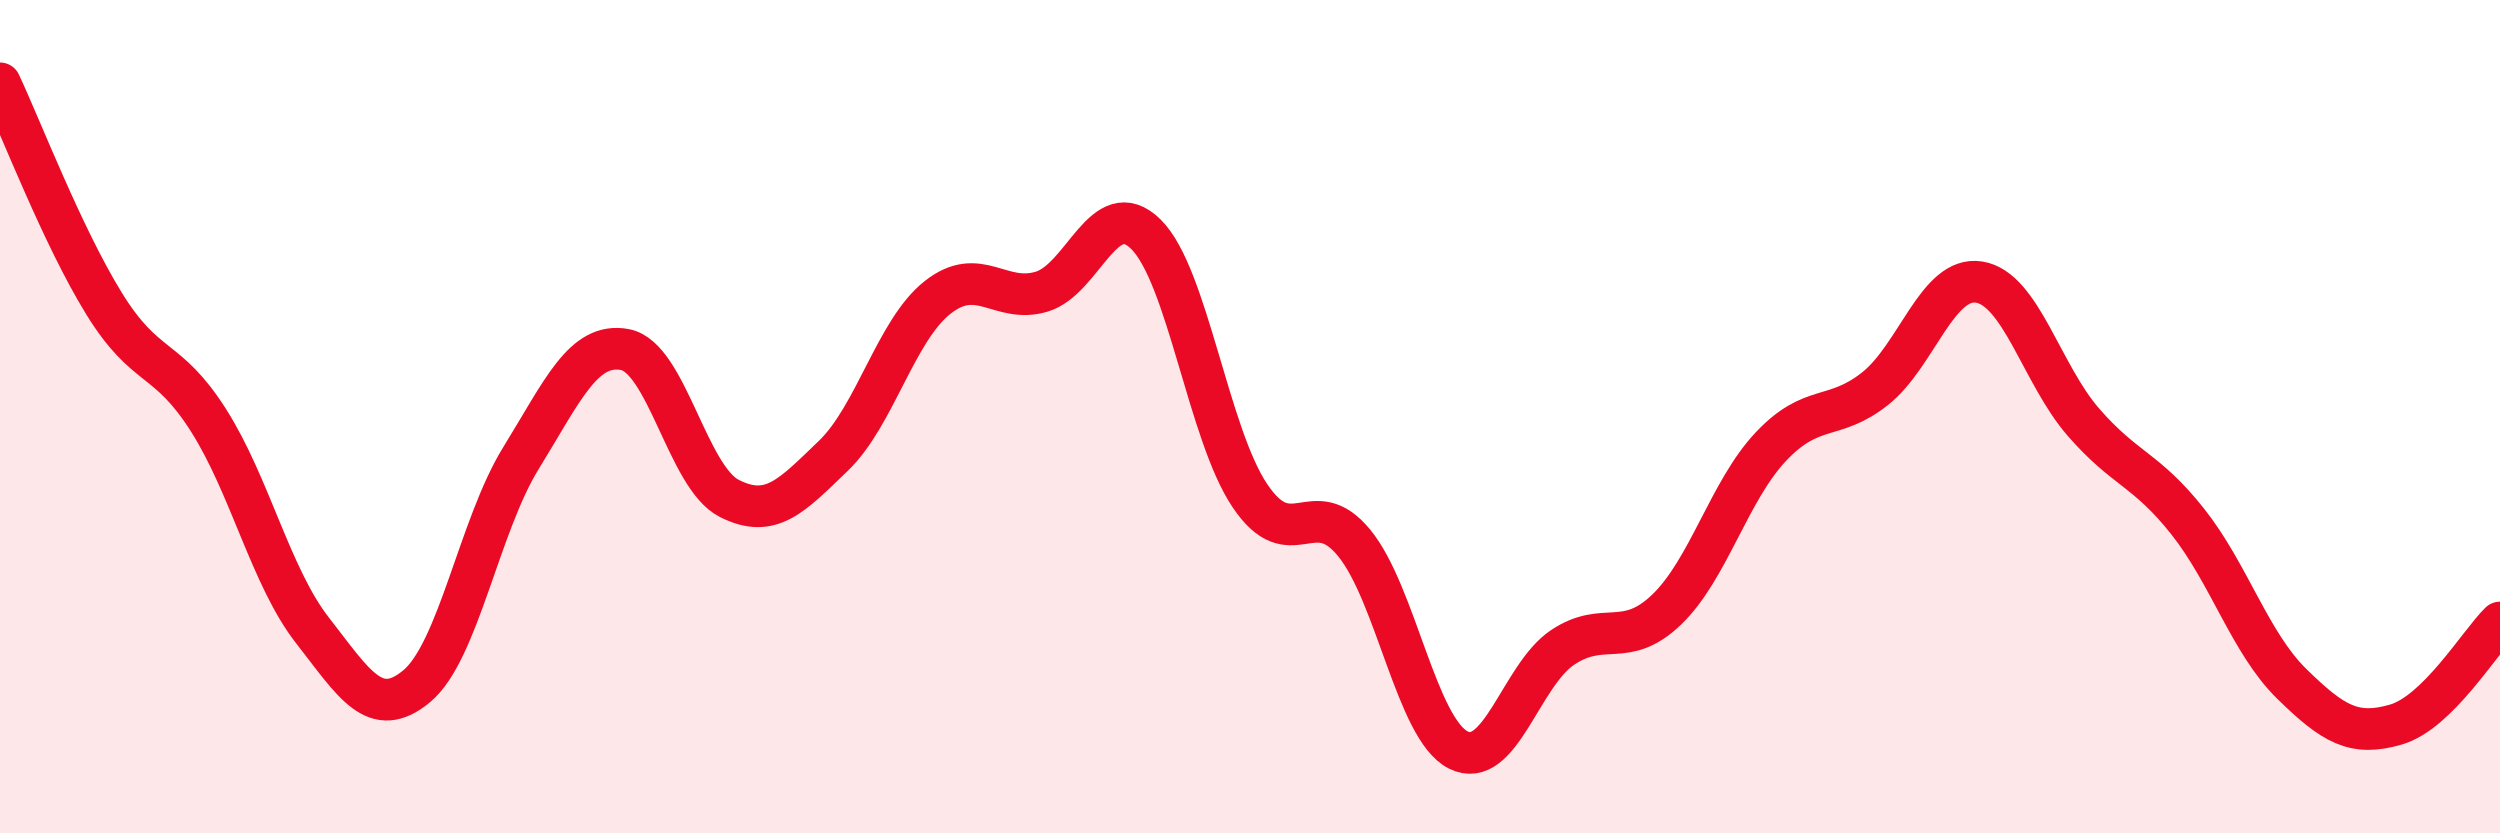 
    <svg width="60" height="20" viewBox="0 0 60 20" xmlns="http://www.w3.org/2000/svg">
      <path
        d="M 0,2 C 0.5,3.06 1.5,5.67 2.5,7.29 C 3.5,8.91 4,8.51 5,10.08 C 6,11.65 6.5,13.85 7.5,15.13 C 8.5,16.41 9,17.3 10,16.47 C 11,15.64 11.5,12.62 12.5,11 C 13.5,9.38 14,8.2 15,8.39 C 16,8.58 16.5,11.45 17.5,11.96 C 18.5,12.47 19,11.9 20,10.94 C 21,9.98 21.5,7.93 22.5,7.14 C 23.5,6.35 24,7.3 25,7 C 26,6.7 26.5,4.64 27.5,5.62 C 28.5,6.6 29,10.42 30,11.9 C 31,13.38 31.5,11.81 32.5,13.03 C 33.5,14.25 34,17.5 35,18 C 36,18.5 36.5,16.21 37.5,15.54 C 38.5,14.87 39,15.59 40,14.63 C 41,13.67 41.5,11.78 42.5,10.72 C 43.5,9.66 44,10.12 45,9.33 C 46,8.54 46.5,6.61 47.5,6.77 C 48.5,6.93 49,8.98 50,10.13 C 51,11.28 51.5,11.25 52.5,12.51 C 53.5,13.77 54,15.43 55,16.41 C 56,17.39 56.5,17.68 57.5,17.39 C 58.5,17.1 59.5,15.43 60,14.94L60 20L0 20Z"
        fill="#EB0A25"
        opacity="0.1"
        stroke-linecap="round"
        stroke-linejoin="round"
      />
      <path
        d="M 0,2 C 0.5,3.06 1.5,5.67 2.5,7.29 C 3.5,8.91 4,8.51 5,10.08 C 6,11.65 6.5,13.85 7.5,15.13 C 8.5,16.41 9,17.3 10,16.47 C 11,15.64 11.5,12.62 12.5,11 C 13.5,9.38 14,8.2 15,8.39 C 16,8.58 16.5,11.45 17.5,11.96 C 18.5,12.47 19,11.9 20,10.94 C 21,9.98 21.5,7.93 22.5,7.14 C 23.5,6.35 24,7.3 25,7 C 26,6.7 26.5,4.64 27.5,5.62 C 28.5,6.6 29,10.42 30,11.9 C 31,13.38 31.5,11.81 32.5,13.03 C 33.5,14.25 34,17.5 35,18 C 36,18.5 36.5,16.21 37.5,15.54 C 38.5,14.87 39,15.59 40,14.63 C 41,13.67 41.5,11.78 42.5,10.72 C 43.5,9.66 44,10.12 45,9.33 C 46,8.54 46.5,6.61 47.5,6.77 C 48.5,6.93 49,8.98 50,10.13 C 51,11.28 51.5,11.25 52.5,12.51 C 53.5,13.77 54,15.43 55,16.41 C 56,17.39 56.5,17.68 57.5,17.39 C 58.5,17.1 59.5,15.43 60,14.94"
        stroke="#EB0A25"
        stroke-width="1"
        fill="none"
        stroke-linecap="round"
        stroke-linejoin="round"
      />
    </svg>
  